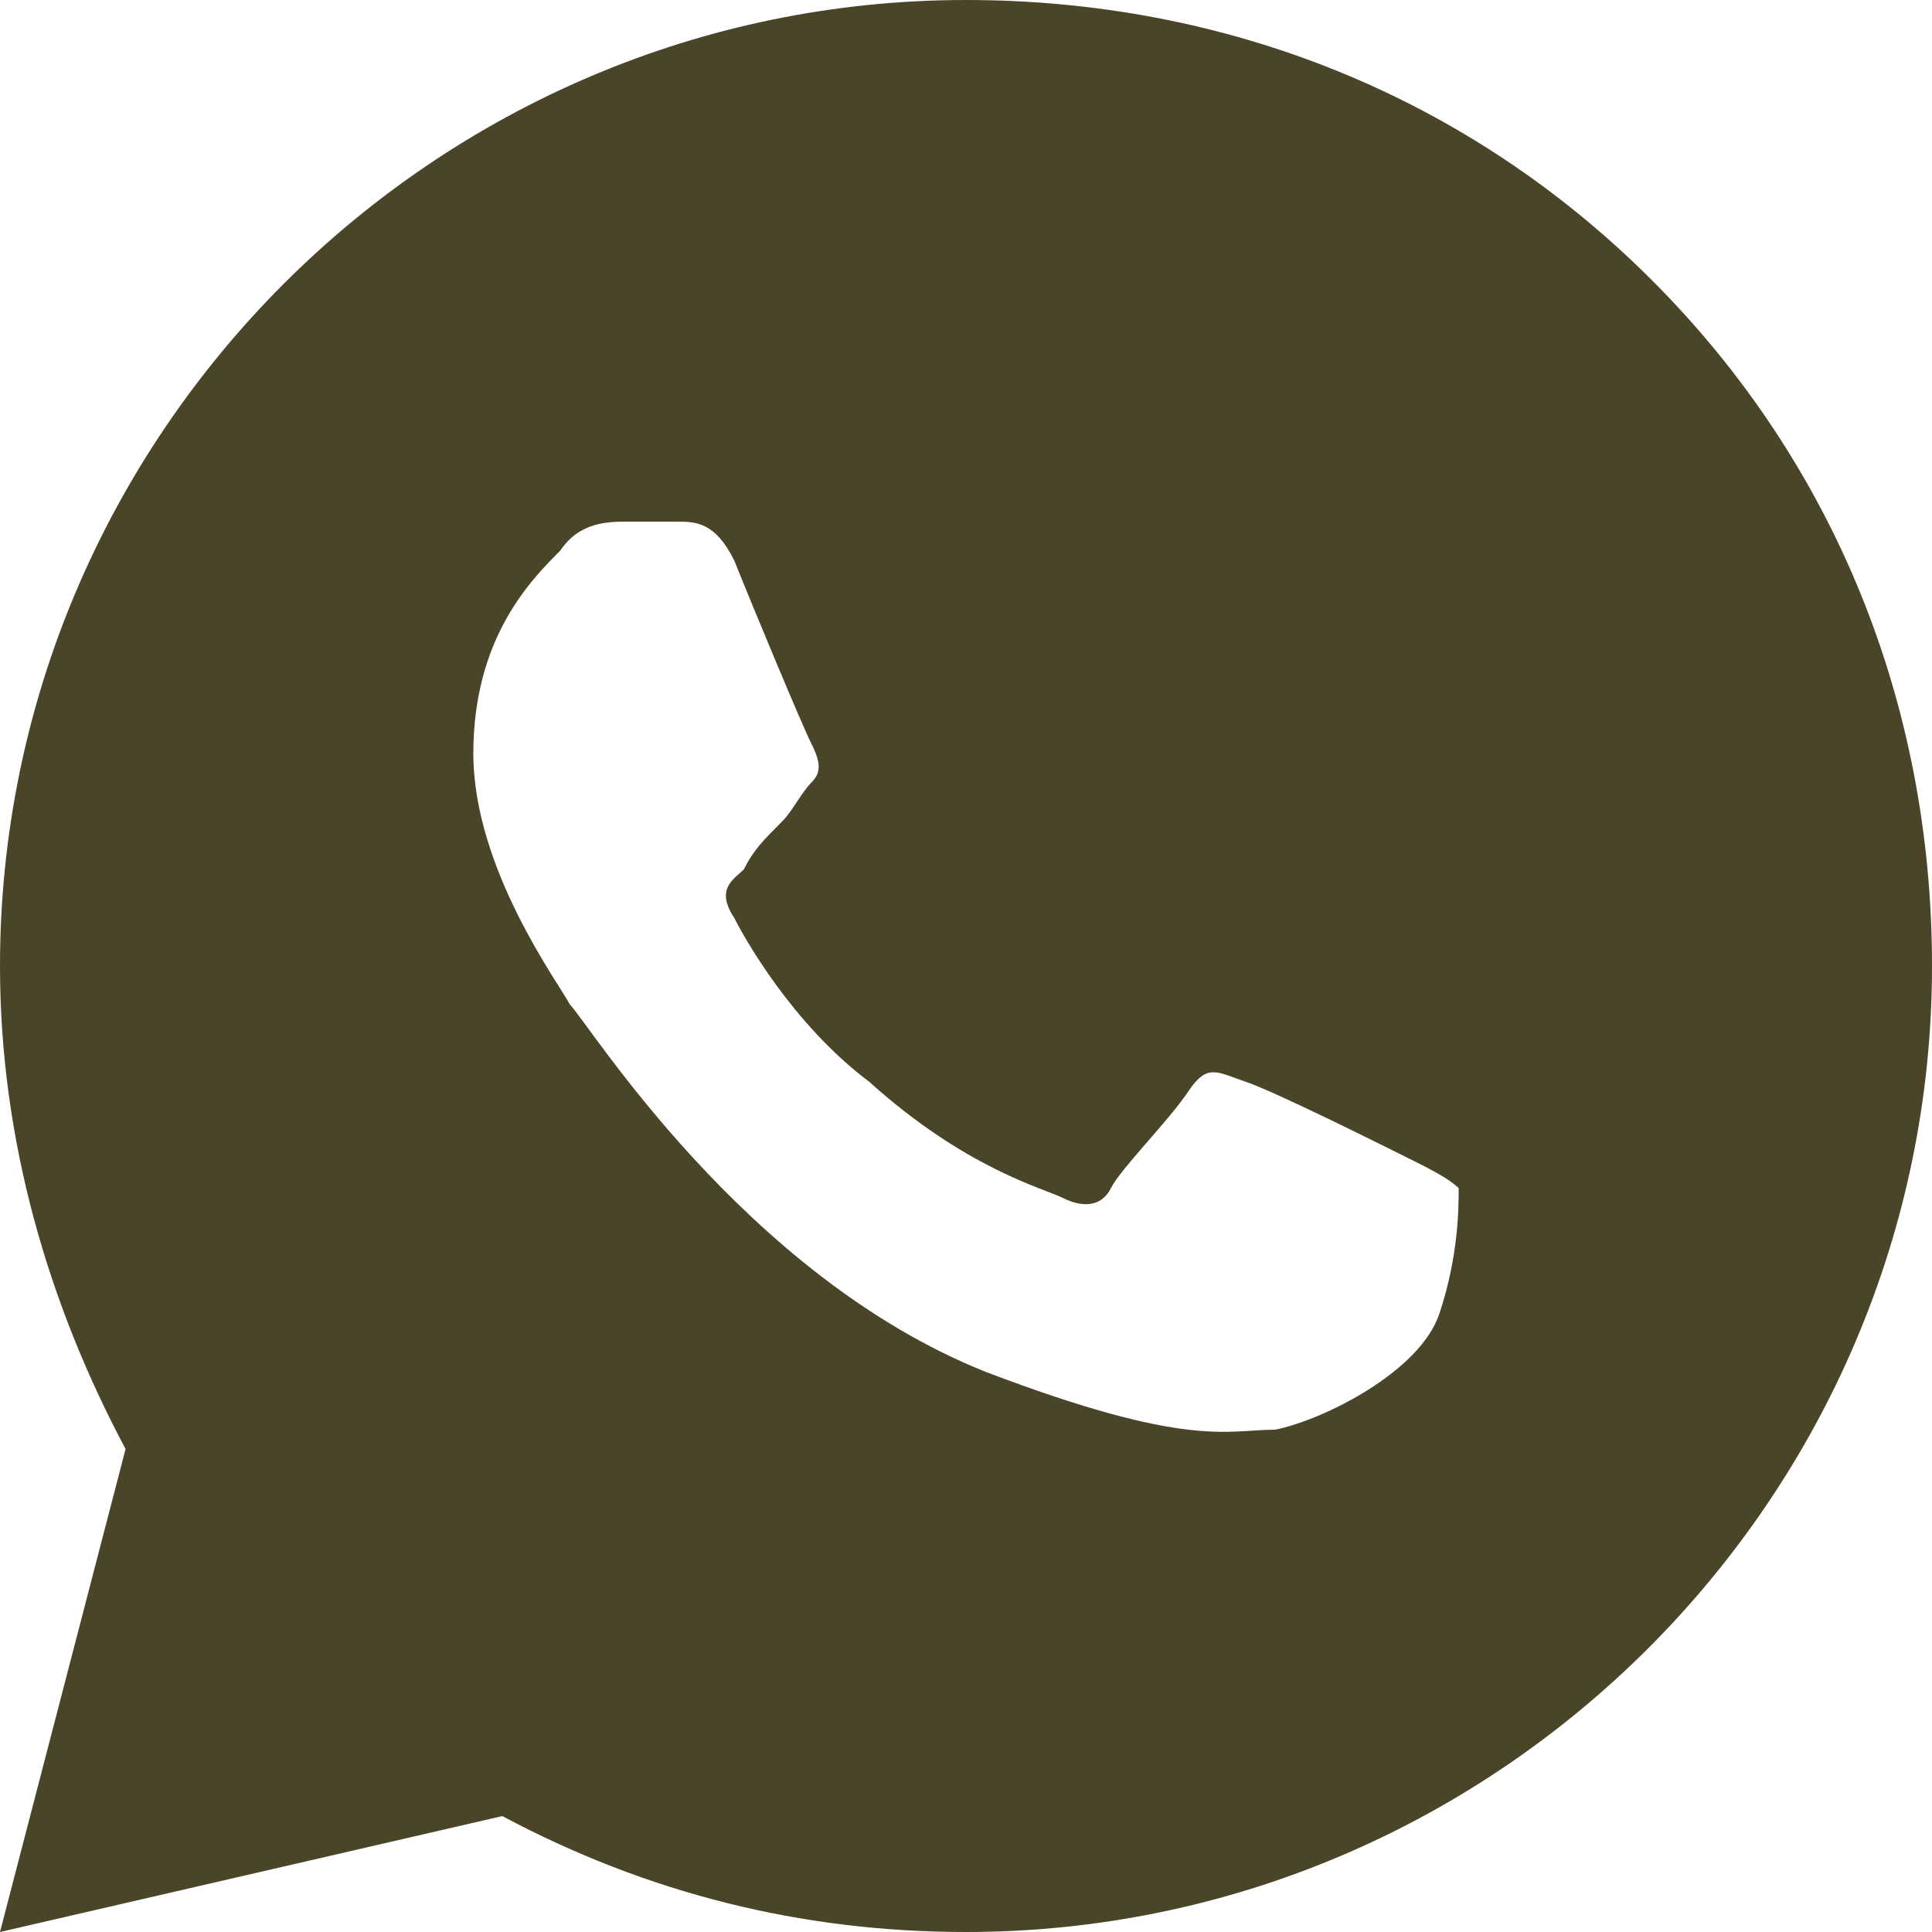 <?xml version="1.0" encoding="utf-8"?>
<!-- Generator: Adobe Illustrator 25.4.1, SVG Export Plug-In . SVG Version: 6.00 Build 0)  -->
<svg version="1.1" id="Capa_1" xmlns="http://www.w3.org/2000/svg" xmlns:xlink="http://www.w3.org/1999/xlink" x="0px" y="0px"
	 viewBox="0 0 20 20" style="enable-background:new 0 0 20 20;" xml:space="preserve">
<style type="text/css">
	.st0{fill:#4A4429;}
</style>
<path class="st0" d="M17.1,2.9C15.2,1,12.7,0,10,0C4.5,0,0,4.5,0,10c0,1.8,0.5,3.5,1.3,5L0,20l5.2-1.2C6.7,19.6,8.3,20,10,20h0
	c5.5,0,10-4.5,10-10C20,7.3,19,4.8,17.1,2.9z M14.9,13.6c-0.2,0.6-1.2,1.1-1.7,1.2c-0.5,0-0.9,0.2-3-0.6c-2.5-1-4.1-3.6-4.3-3.8
	c-0.1-0.2-1-1.4-1-2.6s0.6-1.8,0.9-2.1C6,5.4,6.3,5.4,6.5,5.4c0.2,0,0.3,0,0.5,0c0.2,0,0.4,0,0.6,0.4c0.2,0.5,0.7,1.7,0.8,1.9
	s0.1,0.3,0,0.4S8.2,8.4,8.1,8.5C7.9,8.7,7.8,8.8,7.7,9C7.6,9.1,7.4,9.2,7.6,9.5c0.1,0.2,0.6,1.1,1.4,1.7c1,0.9,1.8,1.1,2,1.2
	c0.2,0.1,0.4,0.1,0.5-0.1c0.1-0.2,0.6-0.7,0.8-1s0.3-0.2,0.6-0.1s1.5,0.7,1.7,0.8c0.2,0.1,0.4,0.2,0.5,0.3
	C15.1,12.5,15.1,13,14.9,13.6z"/>
</svg>
